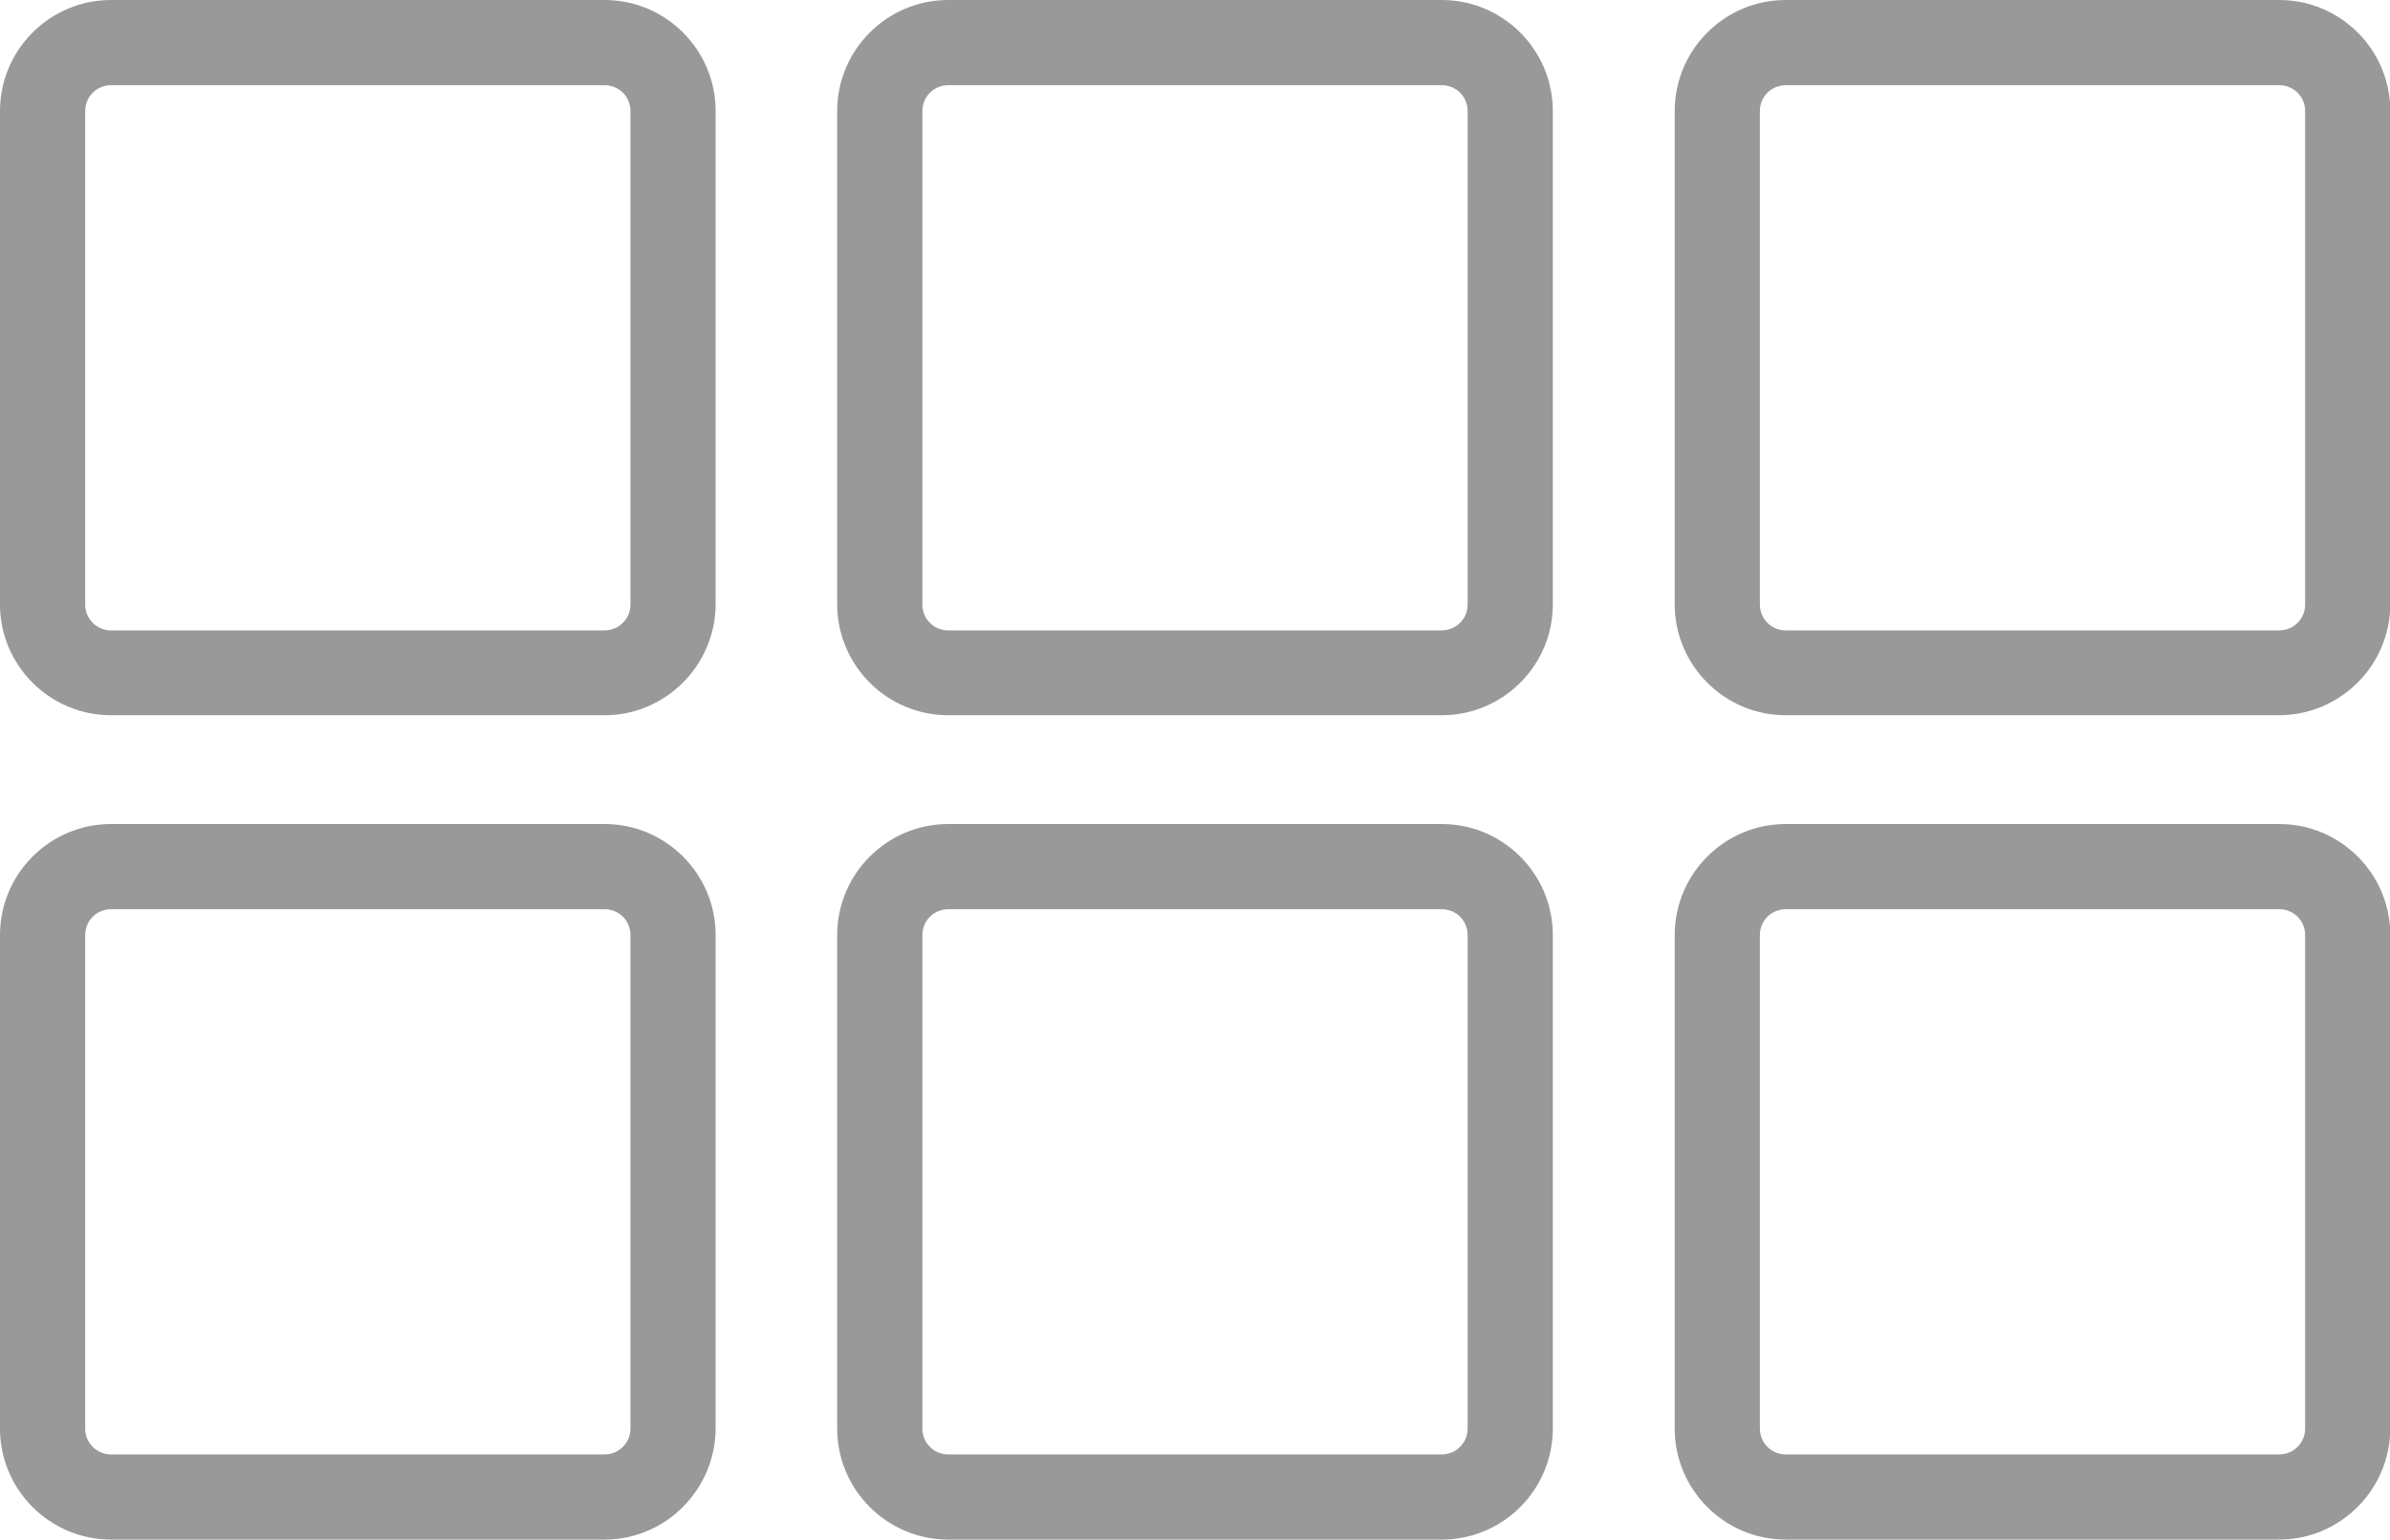 <?xml version="1.0" encoding="utf-8"?>
<!-- Generator: Adobe Illustrator 19.0.0, SVG Export Plug-In . SVG Version: 6.00 Build 0)  -->
<svg version="1.1" id="Layer_1" xmlns="http://www.w3.org/2000/svg" xmlns:xlink="http://www.w3.org/1999/xlink" x="0px" y="0px"
	 viewBox="0 0 729.4 469.9" style="enable-background:new 0 0 729.4 469.9;" xml:space="preserve">
<style type="text/css">
	.st0{fill:#999999;}
</style>
<g id="XMLID_27_">
	<g id="XMLID_40_">
		<path id="XMLID_28_" class="st0" d="M184.5,218.3H33.9C15.2,218.3,0,203.1,0,184.5V33.9C0,15.2,15.2,0,33.9,0h150.6
			c18.7,0,33.9,15.2,33.9,33.9v150.6C218.3,203.1,203.1,218.3,184.5,218.3z M33.9,26c-4.4,0-7.9,3.5-7.9,7.9v150.6
			c0,4.4,3.5,7.9,7.9,7.9h150.6c4.4,0,7.9-3.5,7.9-7.9V33.9c0-4.4-3.5-7.9-7.9-7.9H33.9z"/>
	</g>
	<g id="XMLID_31_">
		<path id="XMLID_32_" class="st0" d="M440,218.3H289.4c-18.7,0-33.9-15.2-33.9-33.9V33.9c0-18.7,15.2-33.9,33.9-33.9H440
			c18.7,0,33.9,15.2,33.9,33.9v150.6C473.9,203.1,458.7,218.3,440,218.3z M289.4,26c-4.4,0-7.9,3.5-7.9,7.9v150.6
			c0,4.4,3.5,7.9,7.9,7.9H440c4.4,0,7.9-3.5,7.9-7.9V33.9c0-4.4-3.5-7.9-7.9-7.9H289.4z"/>
	</g>
	<g id="XMLID_35_">
		<path id="XMLID_36_" class="st0" d="M695.5,218.3H545c-18.7,0-33.9-15.2-33.9-33.9V33.9C511.1,15.2,526.3,0,545,0h150.6
			c18.7,0,33.9,15.2,33.9,33.9v150.6C729.4,203.1,714.2,218.3,695.5,218.3z M545,26c-4.4,0-7.9,3.5-7.9,7.9v150.6
			c0,4.4,3.5,7.9,7.9,7.9h150.6c4.4,0,7.9-3.5,7.9-7.9V33.9c0-4.4-3.5-7.9-7.9-7.9H545z"/>
	</g>
	<g id="XMLID_48_">
		<path id="XMLID_49_" class="st0" d="M184.5,469.9H33.9C15.2,469.9,0,454.7,0,436V285.4c0-18.7,15.2-33.9,33.9-33.9h150.6
			c18.7,0,33.9,15.2,33.9,33.9V436C218.3,454.7,203.1,469.9,184.5,469.9z M33.9,277.5c-4.4,0-7.9,3.5-7.9,7.9V436
			c0,4.4,3.5,7.9,7.9,7.9h150.6c4.4,0,7.9-3.5,7.9-7.9V285.4c0-4.4-3.5-7.9-7.9-7.9H33.9z"/>
	</g>
	<g id="XMLID_44_">
		<path id="XMLID_45_" class="st0" d="M440,469.9H289.4c-18.7,0-33.9-15.2-33.9-33.9V285.4c0-18.7,15.2-33.9,33.9-33.9H440
			c18.7,0,33.9,15.2,33.9,33.9V436C473.9,454.7,458.7,469.9,440,469.9z M289.4,277.5c-4.4,0-7.9,3.5-7.9,7.9V436
			c0,4.4,3.5,7.9,7.9,7.9H440c4.4,0,7.9-3.5,7.9-7.9V285.4c0-4.4-3.5-7.9-7.9-7.9H289.4z"/>
	</g>
	<g id="XMLID_39_">
		<path id="XMLID_41_" class="st0" d="M695.5,469.9H545c-18.7,0-33.9-15.2-33.9-33.9V285.4c0-18.7,15.2-33.9,33.9-33.9h150.6
			c18.7,0,33.9,15.2,33.9,33.9V436C729.4,454.7,714.2,469.9,695.5,469.9z M545,277.5c-4.4,0-7.9,3.5-7.9,7.9V436
			c0,4.4,3.5,7.9,7.9,7.9h150.6c4.4,0,7.9-3.5,7.9-7.9V285.4c0-4.4-3.5-7.9-7.9-7.9H545z"/>
	</g>
</g>
</svg>
